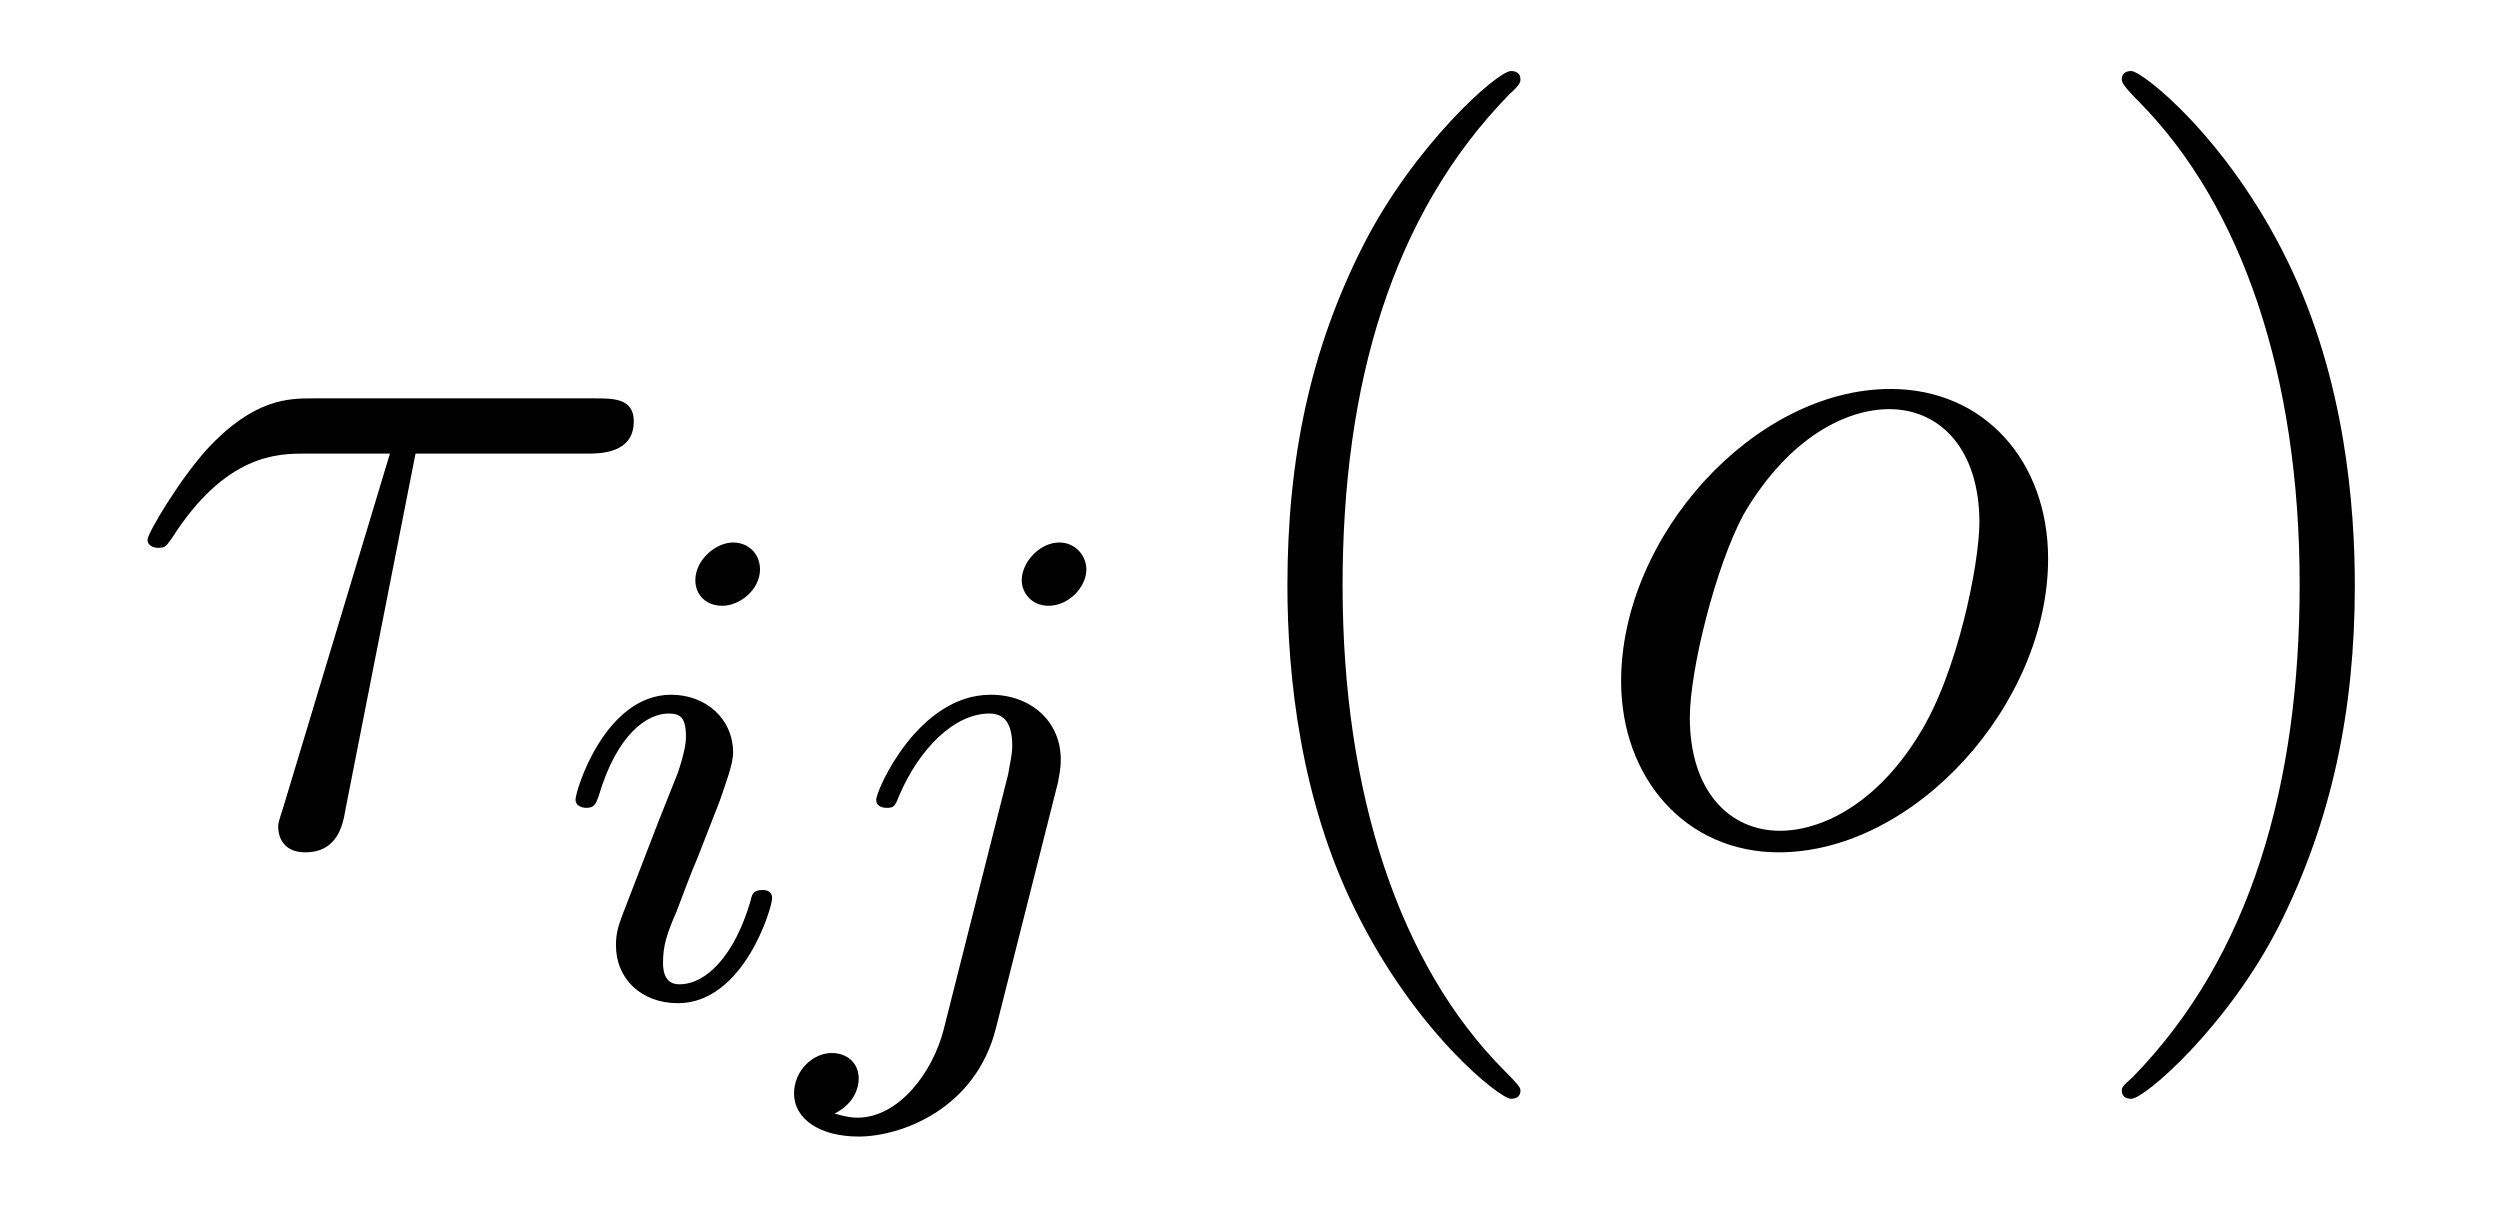 <?xml version='1.0'?>
<!-- This file was generated by dvisvgm 1.9.2 -->
<svg height='14pt' version='1.1' viewBox='0 -14 29 14' width='29pt' xmlns='http://www.w3.org/2000/svg' xmlns:xlink='http://www.w3.org/1999/xlink'>
<g id='page1'>
<g transform='matrix(1 0 0 1 -127 650)'>
<path d='M131.82 -658.738H133.805C133.961 -658.738 134.352 -658.738 134.352 -659.113C134.352 -659.379 134.117 -659.379 133.898 -659.379H130.633C130.352 -659.379 129.945 -659.379 129.398 -658.785C129.086 -658.441 128.711 -657.816 128.711 -657.738C128.711 -657.676 128.773 -657.645 128.836 -657.645C128.93 -657.645 128.93 -657.676 128.992 -657.754C129.617 -658.738 130.227 -658.738 130.539 -658.738H131.523L130.289 -654.645C130.227 -654.457 130.227 -654.441 130.227 -654.41C130.227 -654.27 130.305 -654.113 130.539 -654.113C130.914 -654.113 130.977 -654.426 131.008 -654.613L131.82 -658.738ZM133.437 -654.238' fill-rule='evenodd'/>
<path d='M135.816 -657.395C135.816 -657.582 135.676 -657.707 135.504 -657.707C135.301 -657.707 135.066 -657.504 135.066 -657.27C135.066 -657.098 135.191 -656.973 135.379 -656.973C135.582 -656.973 135.816 -657.16 135.816 -657.395ZM134.645 -654.488L134.223 -653.394C134.176 -653.27 134.145 -653.176 134.145 -653.035C134.145 -652.644 134.441 -652.363 134.863 -652.363C135.629 -652.363 135.957 -653.473 135.957 -653.582C135.957 -653.66 135.894 -653.676 135.848 -653.676C135.738 -653.676 135.723 -653.629 135.707 -653.551C135.519 -652.91 135.191 -652.582 134.879 -652.582C134.785 -652.582 134.691 -652.629 134.691 -652.832S134.738 -653.176 134.848 -653.426C134.926 -653.629 135.004 -653.848 135.098 -654.066L135.348 -654.707C135.41 -654.894 135.504 -655.129 135.504 -655.269C135.504 -655.66 135.191 -655.941 134.785 -655.941C134.019 -655.941 133.676 -654.832 133.676 -654.723C133.676 -654.66 133.738 -654.629 133.801 -654.629C133.895 -654.629 133.91 -654.676 133.941 -654.754C134.16 -655.504 134.52 -655.723 134.754 -655.723C134.879 -655.723 134.957 -655.691 134.957 -655.457C134.957 -655.379 134.941 -655.269 134.863 -655.035L134.645 -654.488ZM139.602 -657.395C139.602 -657.551 139.477 -657.707 139.289 -657.707C139.055 -657.707 138.852 -657.473 138.852 -657.27C138.852 -657.129 138.961 -656.973 139.164 -656.973C139.398 -656.973 139.602 -657.191 139.602 -657.395ZM137.945 -652.051C137.82 -651.566 137.43 -651.035 136.945 -651.035C136.82 -651.035 136.695 -651.082 136.68 -651.082C136.93 -651.207 136.961 -651.41 136.961 -651.488C136.961 -651.676 136.82 -651.785 136.648 -651.785C136.43 -651.785 136.211 -651.582 136.211 -651.316C136.211 -651.02 136.508 -650.816 136.961 -650.816C137.445 -650.816 138.32 -651.129 138.555 -652.082L139.273 -654.926C139.289 -655.02 139.305 -655.082 139.305 -655.191C139.305 -655.629 138.961 -655.941 138.492 -655.941C137.648 -655.941 137.164 -654.832 137.164 -654.723C137.164 -654.66 137.211 -654.629 137.289 -654.629C137.367 -654.629 137.383 -654.645 137.43 -654.77C137.664 -655.316 138.07 -655.723 138.477 -655.723C138.648 -655.723 138.742 -655.613 138.742 -655.348C138.742 -655.238 138.711 -655.129 138.695 -655.02L137.945 -652.051ZM139.797 -652.441' fill-rule='evenodd'/>
<path d='M144.637 -651.348C144.637 -651.379 144.637 -651.395 144.434 -651.598C143.246 -652.801 142.574 -654.77 142.574 -657.207C142.574 -659.52 143.137 -661.504 144.512 -662.91C144.637 -663.02 144.637 -663.051 144.637 -663.082C144.637 -663.16 144.574 -663.176 144.527 -663.176C144.371 -663.176 143.402 -662.316 142.809 -661.145C142.199 -659.941 141.934 -658.676 141.934 -657.207C141.934 -656.145 142.09 -654.723 142.715 -653.457C143.418 -652.02 144.402 -651.254 144.527 -651.254C144.574 -651.254 144.637 -651.27 144.637 -651.348ZM145.32 -654.238' fill-rule='evenodd'/>
<path d='M150.758 -657.519C150.758 -658.644 150.023 -659.488 148.93 -659.488C147.352 -659.488 145.805 -657.785 145.805 -656.098C145.805 -654.973 146.555 -654.113 147.633 -654.113C149.211 -654.113 150.758 -655.832 150.758 -657.519ZM147.648 -654.363C147.055 -654.363 146.602 -654.832 146.602 -655.676C146.602 -656.223 146.898 -657.426 147.227 -658.035C147.758 -658.941 148.43 -659.254 148.914 -659.254C149.508 -659.254 149.961 -658.785 149.961 -657.941C149.961 -657.473 149.711 -656.191 149.258 -655.473C148.758 -654.66 148.117 -654.363 147.648 -654.363ZM150.957 -654.238' fill-rule='evenodd'/>
<path d='M154.316 -657.207C154.316 -658.113 154.207 -659.598 153.535 -660.973C152.832 -662.41 151.848 -663.176 151.723 -663.176C151.676 -663.176 151.613 -663.16 151.613 -663.082C151.613 -663.051 151.613 -663.02 151.816 -662.816C153.004 -661.613 153.676 -659.645 153.676 -657.223C153.676 -654.91 153.113 -652.91 151.738 -651.504C151.613 -651.395 151.613 -651.379 151.613 -651.348C151.613 -651.27 151.676 -651.254 151.723 -651.254C151.879 -651.254 152.848 -652.098 153.441 -653.27C154.051 -654.488 154.316 -655.77 154.316 -657.207ZM155.516 -654.238' fill-rule='evenodd'/>
</g>
</g>
</svg>
